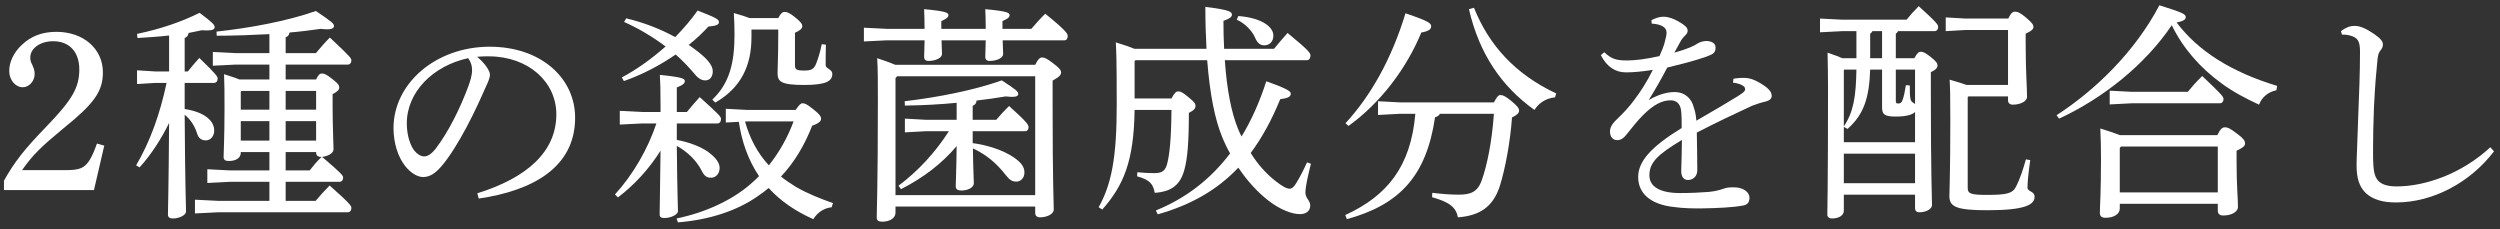 <svg width="262" height="24" viewBox="0 0 262 24" fill="none" xmlns="http://www.w3.org/2000/svg">
<rect x="0" y="0" width="262" height="24" fill="#333333" stroke="none"/>
<path d="M260.985 15.432L261.369 15.864C258.873 19.128 254.985 21.216 251.097 21.216C249.657 21.216 248.673 20.904 247.929 20.232C247.257 19.56 246.969 18.696 246.969 17.304C246.969 16.536 247.065 14.904 247.137 12.36C247.233 9.912 247.329 7.632 247.329 5.424C247.329 4.296 247.089 3.936 246.273 3.72C245.913 3.624 245.673 3.624 245.433 3.624L245.337 3.264C245.937 2.808 246.369 2.712 246.777 2.712C247.305 2.712 247.953 2.976 248.793 3.552C249.513 4.056 249.729 4.344 249.729 4.656C249.729 4.896 249.633 5.112 249.441 5.328C249.273 5.52 249.201 5.832 249.153 6.336C249.033 7.512 248.913 8.808 248.793 11.184C248.721 13.008 248.697 14.4 248.697 15.528C248.697 15.888 248.697 16.2 248.697 16.512C248.721 17.832 248.817 18.48 249.249 18.96C249.681 19.392 250.353 19.536 251.169 19.536C254.121 19.536 257.961 18.24 260.985 15.432Z" fill="white"/>
<path d="M215.793 12.432L215.529 12.072C219.657 9.408 223.785 5.352 226.305 0.552C228.825 1.344 229.065 1.488 229.065 1.8C229.065 2.016 228.897 2.208 228.105 2.352C230.361 5.352 233.865 7.56 238.641 9L238.569 9.456C237.681 9.648 237.057 10.176 236.745 10.968C235.353 10.32 234.009 9.624 232.785 8.712C230.601 7.128 228.777 5.064 227.601 2.64C224.817 6.768 220.449 10.272 215.793 12.432ZM232.425 21.36H222.153V21.864C222.153 22.416 221.553 22.824 220.665 22.824C220.257 22.824 220.065 22.656 220.065 22.32C220.065 21.624 220.185 20.28 220.185 16.632C220.185 15.408 220.161 14.592 220.113 13.464C221.121 13.776 221.745 13.992 222.153 14.16H232.377C232.713 13.464 232.929 13.344 233.169 13.344C233.457 13.344 233.697 13.44 234.417 13.992C235.233 14.592 235.281 14.808 235.281 15.048C235.281 15.288 235.041 15.504 234.393 15.792V16.824C234.393 19.608 234.537 20.736 234.537 21.672C234.537 22.248 233.793 22.584 233.001 22.584C232.641 22.584 232.425 22.44 232.425 22.056V21.36ZM232.425 20.16V15.36H222.273L222.153 15.504V20.16H232.425ZM221.097 9.504L223.425 9.624H229.281C229.689 9.12 230.193 8.544 230.793 7.968C232.857 9.912 233.025 10.152 233.025 10.368C233.025 10.632 232.881 10.824 232.641 10.824H223.425L221.097 10.944V9.504Z" fill="white"/>
<path d="M193.065 6.096H194.553V3.264H193.089L190.737 3.384V1.944L193.089 2.064H199.809C200.169 1.608 200.625 1.104 201.081 0.648C202.977 2.352 203.121 2.616 203.121 2.808C203.121 3.072 202.977 3.264 202.737 3.264H198.921C198.849 3.384 198.777 3.48 198.681 3.528V6.096H200.625C200.937 5.52 201.105 5.424 201.297 5.424C201.537 5.424 201.777 5.52 202.377 6C203.001 6.504 203.049 6.672 203.049 6.888C203.049 7.08 202.881 7.32 202.353 7.56V9.48C202.353 18.768 202.473 20.52 202.473 21.48C202.473 21.936 201.801 22.248 201.153 22.248C200.841 22.248 200.697 22.08 200.697 21.816V20.4H193.233V22.08C193.233 22.584 192.705 22.896 191.985 22.896C191.697 22.896 191.505 22.752 191.505 22.488C191.505 21.864 191.577 19.608 191.577 9.192C191.577 7.968 191.553 6.744 191.529 5.52C192.249 5.76 192.729 5.952 193.065 6.096ZM193.281 7.296L193.233 7.344V13.248C194.265 11.712 194.505 10.08 194.553 7.296H193.281ZM198.681 7.296V10.584C198.681 10.776 198.729 10.848 198.921 10.848C199.137 10.848 199.281 10.776 199.377 10.512C199.521 10.152 199.641 9.552 199.737 8.928L200.145 8.952C200.145 10.32 200.193 10.584 200.481 10.752C200.577 10.8 200.649 10.848 200.697 10.92V7.296H198.681ZM197.241 7.296H195.993C195.897 10.176 195.369 11.976 193.617 13.512L193.233 13.296V14.904H200.697V11.736C200.433 12 199.857 12.216 198.657 12.216C197.433 12.216 197.241 11.952 197.241 11.208V7.296ZM195.993 6.096H197.241V3.264H196.233C196.161 3.384 196.089 3.48 195.993 3.528V6.096ZM200.697 19.2V16.104H193.233V19.2H200.697ZM210.441 8.904V3.144H205.977L203.913 3.264V1.824L205.977 1.944H210.465C210.753 1.344 210.945 1.224 211.161 1.224C211.425 1.224 211.689 1.296 212.361 1.872C213.009 2.424 213.105 2.616 213.105 2.832C213.105 3.024 212.937 3.24 212.289 3.528V4.488C212.289 7.656 212.433 9.072 212.433 10.152C212.433 10.632 211.713 10.968 210.945 10.968C210.633 10.968 210.441 10.8 210.441 10.512V10.104H206.289L206.217 10.176V19.728C206.217 20.304 206.577 20.424 208.233 20.424C210.297 20.424 210.921 20.28 211.281 19.56C211.665 18.816 212.025 17.76 212.313 16.704L212.769 16.776C212.553 18.288 212.481 19.2 212.481 19.656C212.481 20.112 213.225 20.016 213.225 20.616C213.225 21.48 212.169 22.032 208.281 22.032C205.017 22.032 204.297 21.672 204.297 20.544C204.297 19.824 204.393 18.192 204.393 12.576C204.393 10.008 204.369 9.096 204.321 8.352C205.161 8.592 205.713 8.76 206.097 8.904H210.441Z" fill="white"/>
<path d="M181.617 8.664L181.665 8.256C182.145 8.16 182.529 8.16 182.769 8.16C183.033 8.16 183.393 8.208 183.753 8.352C184.281 8.568 184.785 8.88 185.145 9.168C185.457 9.432 185.673 9.696 185.673 10.056C185.673 10.344 185.433 10.536 185.073 10.632C184.545 10.752 184.041 10.92 183.609 11.088C181.593 12.024 180.057 12.744 177.825 13.896C177.849 15.384 177.873 16.536 177.873 17.376C177.873 17.568 177.873 17.736 177.873 17.904C177.849 18.552 177.345 18.864 176.913 18.864C176.433 18.864 176.193 18.504 176.193 17.928C176.193 17.904 176.193 17.88 176.193 17.856C176.217 16.8 176.265 15.792 176.265 14.664C173.721 16.2 172.857 17.016 172.857 18.384C172.857 19.56 173.961 20.232 176.073 20.232C177.129 20.232 178.209 20.184 179.097 20.112C179.841 20.04 180.345 19.872 180.633 19.776C180.921 19.656 181.257 19.632 181.641 19.632C181.665 19.632 181.689 19.632 181.713 19.632C182.673 19.632 183.321 20.112 183.345 20.688C183.345 21.096 183.225 21.432 182.721 21.528C181.665 21.744 179.913 21.816 178.305 21.84C177.393 21.84 176.457 21.84 175.449 21.696C172.929 21.432 171.681 20.232 171.681 18.552C171.681 16.92 173.001 15.408 176.241 13.416C176.241 12.696 176.241 12.024 176.169 11.52C176.073 10.872 175.689 10.512 175.089 10.512C174.177 10.512 173.289 10.968 172.185 12.072C171.561 12.696 171.081 13.32 170.409 14.16C170.145 14.496 169.833 14.688 169.497 14.688C169.065 14.688 168.729 14.376 168.729 13.8C168.729 13.392 168.897 13.008 169.521 12.432C170.217 11.76 170.745 11.184 171.225 10.536C171.921 9.624 172.593 8.592 173.217 7.32C172.041 7.512 171.129 7.584 170.409 7.584C169.305 7.584 168.417 7.032 167.769 5.784L168.129 5.472C168.873 6.192 169.425 6.336 170.505 6.336C171.321 6.336 172.401 6.216 173.913 5.88C174.177 5.304 174.369 4.8 174.465 4.416C174.585 4.008 174.657 3.624 174.657 3.408C174.657 3.12 174.489 2.88 174.249 2.76C173.961 2.592 173.673 2.52 173.097 2.472L173.073 2.112C173.553 1.872 173.937 1.752 174.321 1.752C174.873 1.752 175.521 1.992 176.193 2.424C176.697 2.736 176.865 2.952 176.865 3.216C176.865 3.408 176.793 3.528 176.601 3.72C176.409 3.912 176.265 4.08 176.169 4.248C175.977 4.584 175.713 5.064 175.473 5.52C176.913 5.112 177.609 4.776 177.897 4.56C178.185 4.392 178.521 4.296 178.857 4.296C179.457 4.32 179.793 4.584 179.793 4.968C179.793 5.304 179.697 5.544 179.361 5.712C178.953 5.904 178.497 6.072 177.897 6.24C176.985 6.528 176.169 6.72 174.729 7.08C174.129 8.232 173.553 9.24 172.785 10.488C173.889 9.84 174.801 9.648 175.497 9.648C176.649 9.648 177.321 10.416 177.513 11.28C177.657 11.688 177.729 12.024 177.777 12.648C179.697 11.544 181.113 10.704 182.121 10.08C182.697 9.72 182.889 9.552 182.889 9.36C182.889 9.144 182.769 9.048 182.649 8.976C182.457 8.856 182.121 8.712 181.617 8.664Z" fill="white"/>
<path d="M146.673 10.728H156.561C156.897 10.104 157.041 9.96 157.257 9.96C157.521 9.96 157.785 10.104 158.361 10.56C158.985 11.088 159.201 11.328 159.201 11.592C159.201 11.832 159.009 12.048 158.457 12.312C158.289 14.76 157.761 17.688 157.161 19.56C156.441 21.72 155.025 22.608 152.793 22.776C152.577 21.72 151.929 21.192 150.081 20.664L150.105 20.208C151.137 20.328 151.977 20.4 152.841 20.4C154.041 20.4 154.833 20.184 155.289 18.888C155.865 17.28 156.369 14.736 156.561 11.928H150.897C150.801 12.12 150.657 12.216 150.393 12.288C149.481 18.48 146.649 21.456 141.153 22.968L140.985 22.536C145.425 20.496 147.849 17.424 148.329 11.928H146.673L144.417 12.048V10.608L146.673 10.728ZM141.321 13.2L141.009 12.912C143.649 10.056 145.833 6.192 147.297 1.392C149.841 2.256 149.985 2.448 149.985 2.784C149.985 3.072 149.673 3.288 148.953 3.408C147.393 7.2 144.657 10.8 141.321 13.2ZM153.945 0.96L154.473 0.816C156.033 4.704 158.745 7.752 163.089 9.792L162.969 10.2C162.009 10.296 161.265 10.8 160.809 11.52C157.353 9.048 155.025 5.64 153.945 0.96Z" fill="white"/>
<path d="M118.881 5.112H126.441C126.369 3.792 126.321 2.328 126.321 0.72C128.889 1.032 129.105 1.248 129.105 1.536C129.105 1.776 128.889 1.944 128.217 2.184C128.217 3.216 128.241 4.2 128.289 5.112H133.521C133.977 4.536 134.433 4.032 134.937 3.456C137.073 5.208 137.337 5.544 137.337 5.808C137.337 6.072 137.217 6.312 136.953 6.312H128.361C128.577 9.432 129.057 11.808 129.729 13.464C129.849 13.752 129.969 14.04 130.113 14.304C131.145 12.624 132.009 10.68 132.705 8.52C134.961 9.312 135.273 9.576 135.273 9.816C135.273 10.128 134.985 10.296 134.169 10.392C133.281 12.576 132.249 14.448 131.073 16.032C131.817 17.232 132.705 18.216 133.689 18.984C134.313 19.464 134.793 19.776 135.153 19.776C135.441 19.776 135.657 19.488 135.825 19.224C136.257 18.528 136.641 17.76 136.977 17.016L137.385 17.16C137.121 18.24 136.809 19.464 136.809 20.208C136.809 20.76 137.313 21.024 137.313 21.528C137.313 22.152 136.833 22.44 136.233 22.44C135.417 22.44 134.193 22.008 132.897 21C131.769 20.112 130.713 18.96 129.777 17.568C127.593 19.872 124.881 21.456 121.329 22.464L121.137 22.056C124.209 20.808 126.825 18.84 128.913 16.08C128.601 15.528 128.313 14.928 128.073 14.328C127.329 12.504 126.801 9.96 126.513 6.312H119.001L118.905 6.408V10.32H122.769C123.081 9.72 123.273 9.576 123.489 9.576C123.753 9.576 123.993 9.72 124.569 10.2C125.193 10.704 125.289 10.872 125.289 11.112C125.289 11.352 125.121 11.568 124.593 11.832C124.593 15.12 124.425 16.656 124.137 17.736C123.705 19.392 122.769 20.088 121.017 20.208C120.849 19.296 120.513 18.84 119.169 18.48L119.193 18.048C119.913 18.12 120.321 18.144 120.969 18.144C121.833 18.144 122.145 17.88 122.337 17.088C122.553 16.2 122.745 14.76 122.769 11.52H118.905C118.833 16.944 117.729 19.44 115.521 21.96L115.137 21.72C116.505 19.296 117.033 16.416 117.033 11.04C117.033 6.096 116.985 5.376 116.937 4.44C117.873 4.728 118.497 4.944 118.881 5.112ZM129.609 2.064L129.777 1.68C132.297 1.872 133.449 2.856 133.449 3.72C133.449 4.392 133.017 4.752 132.489 4.752C132.105 4.752 131.769 4.536 131.529 3.936C131.193 3.168 130.401 2.4 129.609 2.064Z" fill="white"/>
<path d="M101.937 13.752V15C103.449 15.192 105.153 15.744 106.233 16.488C107.001 17.016 107.361 17.472 107.361 18.072C107.361 18.696 106.929 19.032 106.521 19.032C106.089 19.032 105.825 18.888 105.393 18.336C104.385 17.04 103.305 16.176 101.961 15.552C101.985 17.76 102.057 18.72 102.057 19.2C102.057 19.656 101.433 19.968 100.737 19.968C100.377 19.968 100.161 19.824 100.161 19.536C100.161 18.984 100.233 17.904 100.257 15.312C98.673 17.184 96.729 18.648 94.425 19.824L94.161 19.464C96.249 17.904 98.049 15.936 99.441 13.752H96.993L94.833 13.872V12.432L96.993 12.552H100.257V10.776C98.505 10.944 96.681 11.04 94.833 11.064L94.809 10.608C98.313 10.2 102.081 9.456 104.985 8.424C106.473 9.384 106.713 9.6 106.713 9.84C106.713 10.032 106.545 10.152 106.065 10.152C105.897 10.152 105.657 10.128 105.393 10.104C104.409 10.272 103.401 10.416 102.345 10.536C102.321 10.848 102.177 10.992 101.937 11.088V12.552H104.409C104.841 12.048 105.249 11.592 105.753 11.112C107.601 12.768 107.793 13.08 107.793 13.32C107.793 13.584 107.649 13.752 107.409 13.752H101.937ZM93.825 6.792H108.489C108.801 6.168 108.993 6.024 109.209 6.024C109.473 6.024 109.689 6.12 110.361 6.624C111.081 7.176 111.201 7.368 111.201 7.608C111.201 7.824 111.033 8.064 110.313 8.448V10.8C110.313 19.272 110.433 21.168 110.433 21.96C110.433 22.44 109.713 22.776 108.993 22.776C108.681 22.776 108.489 22.608 108.489 22.32V21.648H93.849V22.296C93.849 22.872 93.225 23.232 92.457 23.232C92.049 23.232 91.881 23.088 91.881 22.8C91.881 22.032 92.001 19.584 92.001 10.608C92.001 8.352 92.001 7.296 91.929 6.096C92.553 6.312 93.201 6.528 93.825 6.792ZM108.489 7.992H94.017L93.849 8.184V20.448H108.489V7.992ZM111.561 4.224H105.081C105.105 4.944 105.129 5.4 105.129 5.664C105.129 6.096 104.433 6.384 103.713 6.384C103.401 6.384 103.257 6.216 103.257 5.976C103.257 5.688 103.281 5.16 103.305 4.224H98.673C98.697 4.944 98.721 5.4 98.721 5.64C98.721 6.096 98.025 6.384 97.305 6.384C96.993 6.384 96.849 6.216 96.849 5.976C96.849 5.688 96.873 5.136 96.897 4.224H92.961L90.537 4.344V2.904L92.961 3.024H96.897C96.897 2.328 96.873 1.656 96.849 0.96C99.177 1.176 99.393 1.344 99.393 1.584C99.393 1.8 99.249 1.944 98.649 2.208V3.024H103.305V2.976C103.305 1.968 103.281 1.632 103.257 0.96C105.585 1.176 105.801 1.344 105.801 1.584C105.801 1.8 105.657 1.944 105.057 2.208V3.024H108.081C108.513 2.52 109.017 1.944 109.545 1.44C111.681 3.168 111.897 3.528 111.897 3.768C111.897 4.032 111.777 4.224 111.561 4.224Z" fill="white"/>
<path d="M70.929 12.936V14.664C72.153 14.88 73.449 15.36 74.265 15.96C75.009 16.512 75.417 17.064 75.417 17.592C75.417 18.24 74.985 18.624 74.529 18.624C74.121 18.624 73.833 18.504 73.545 17.904C73.017 16.872 72.105 15.936 70.929 15.288C70.977 20.328 71.049 21.552 71.049 22.128C71.049 22.488 70.329 22.848 69.609 22.848C69.273 22.848 69.129 22.728 69.129 22.464C69.129 21.72 69.177 20.544 69.225 15.792C68.001 17.736 66.465 19.392 64.761 20.688L64.449 20.376C66.321 18.336 67.881 15.648 68.793 12.936H67.305L64.953 13.056V11.616L67.305 11.736H69.225V11.136C69.225 9.432 69.201 8.664 69.153 7.848C71.553 8.088 71.769 8.256 71.769 8.496C71.769 8.712 71.601 8.904 70.929 9.168V11.736H71.985C72.417 11.208 72.825 10.728 73.329 10.176C75.441 12.072 75.561 12.24 75.561 12.48C75.561 12.744 75.417 12.936 75.177 12.936H70.929ZM78.753 3.096V3.912C78.753 6.792 77.721 9.168 74.961 10.752L74.649 10.44C76.449 8.736 76.977 6.6 76.977 3.624C76.977 2.76 76.953 2.184 76.905 1.368C77.673 1.584 78.201 1.752 78.561 1.896H81.561C81.825 1.368 82.041 1.248 82.233 1.248C82.497 1.248 82.737 1.344 83.313 1.8C83.937 2.304 84.081 2.52 84.081 2.76C84.081 2.976 83.865 3.192 83.313 3.432V6.816C83.313 7.272 83.433 7.392 84.273 7.392C84.945 7.392 85.281 7.296 85.521 6.696C85.761 6.072 85.929 5.544 86.121 4.632L86.553 4.68C86.529 5.52 86.529 6.456 86.529 6.816C86.529 7.224 87.225 7.224 87.225 7.752C87.225 8.52 86.529 8.904 84.273 8.904C81.825 8.904 81.489 8.544 81.489 7.656C81.489 6.984 81.561 6 81.561 3.528V3.096H78.753ZM78.297 11.52H83.385C83.769 10.968 83.913 10.824 84.105 10.824C84.345 10.824 84.537 10.896 85.233 11.448C85.929 12 86.049 12.216 86.049 12.456C86.049 12.672 85.857 12.912 85.113 13.176C84.321 15.216 83.265 16.992 81.849 18.504C82.329 18.888 82.857 19.248 83.409 19.584C84.657 20.304 85.953 20.808 87.297 21.288L87.153 21.72C86.337 21.816 85.689 22.248 85.233 22.968C83.337 22.128 81.777 21.048 80.553 19.704C80.217 19.992 79.857 20.256 79.473 20.52C77.241 22.104 74.313 23.04 71.049 23.304L70.905 22.896C73.953 22.272 76.665 20.976 78.513 19.416C78.873 19.104 79.233 18.792 79.545 18.456C78.393 16.752 77.721 14.784 77.433 12.768L76.065 12.84V11.4L78.297 11.52ZM78.297 12.72L78.081 12.744C78.561 14.448 79.353 16.008 80.577 17.328C81.681 15.936 82.545 14.4 83.169 12.72H78.297ZM65.385 8.496L65.169 8.112C66.753 7.272 68.313 6.144 69.753 4.872C68.385 3.84 66.873 2.952 65.409 2.304L65.625 1.92C67.425 2.352 69.201 3.024 70.761 3.888C71.625 3 72.417 2.088 73.113 1.104C75.057 1.872 75.345 2.016 75.345 2.328C75.345 2.64 74.937 2.712 74.241 2.784C73.641 3.432 72.945 4.104 72.177 4.704L72.681 5.064C74.073 6.072 74.697 6.816 74.697 7.464C74.697 8.088 74.361 8.424 73.929 8.424C73.473 8.424 73.137 8.208 72.585 7.512C72.057 6.888 71.457 6.288 70.809 5.712C69.177 6.84 67.305 7.824 65.385 8.496Z" fill="white"/>
<path d="M50.169 20.808L50.025 20.256C55.257 18.624 58.305 15.888 58.305 11.976C58.305 8.64 55.449 5.928 51.249 5.904C51.129 5.904 51.009 5.904 50.913 5.904C50.601 5.904 50.313 5.928 50.001 5.952C50.865 6.672 51.345 7.44 51.345 7.824C51.345 8.208 51.105 8.688 50.841 9.264C50.505 10.032 49.761 11.712 48.873 13.368C48.081 14.856 47.097 16.464 46.281 17.4C45.585 18.216 45.009 18.552 44.337 18.552C43.785 18.552 43.065 18.168 42.441 17.376C41.721 16.44 41.241 15.024 41.241 13.416C41.241 8.76 45.657 4.896 51.321 4.896C56.697 4.896 60.273 8.184 60.273 12.336C60.273 17.568 55.785 19.992 50.169 20.808ZM49.065 6.096C45.393 6.888 42.633 9.624 42.633 12.936C42.633 14.184 42.993 15.24 43.425 15.792C43.713 16.152 44.121 16.392 44.433 16.392C44.793 16.392 45.177 16.2 45.681 15.552C47.001 13.824 48.249 11.304 49.089 9.024C49.281 8.496 49.473 7.896 49.473 7.344C49.473 6.936 49.377 6.528 49.065 6.096Z" fill="white"/>
<path d="M19.353 8.688V11.424C21.513 11.76 22.449 12.696 22.449 13.68C22.449 14.256 22.089 14.712 21.561 14.712C21.105 14.712 20.793 14.472 20.649 13.968C20.409 13.2 19.953 12.504 19.353 12.024C19.401 19.848 19.497 21.552 19.497 22.152C19.497 22.56 18.777 22.896 18.105 22.896C17.769 22.896 17.601 22.752 17.601 22.488C17.601 21.744 17.673 19.968 17.721 12.888C16.905 14.544 15.849 16.2 14.625 17.544L14.265 17.328C15.753 14.808 16.785 11.88 17.457 8.688H16.281L14.361 8.808V7.368L16.281 7.488H17.721V3.72C16.689 3.84 15.561 3.912 14.409 3.984L14.361 3.552C16.785 3.048 18.993 2.304 20.913 1.344C22.305 2.376 22.497 2.616 22.497 2.832C22.497 3.096 22.233 3.192 21.633 3.192C21.489 3.192 21.321 3.168 21.153 3.168C20.721 3.264 20.241 3.36 19.761 3.456C19.713 3.744 19.593 3.888 19.353 3.984V7.488H19.689C20.049 7.032 20.385 6.624 20.889 6.072C22.665 7.8 22.809 8.016 22.809 8.232C22.809 8.496 22.665 8.688 22.425 8.688H19.353ZM28.233 15.936H25.233V16.008C25.233 16.536 24.753 16.872 23.985 16.872C23.601 16.872 23.433 16.752 23.433 16.44C23.433 15.912 23.529 14.544 23.529 11.424C23.529 9.744 23.529 8.904 23.481 7.776C24.009 7.944 24.561 8.112 25.089 8.328H28.233V6.768H24.705L22.305 6.888V5.448L24.705 5.568H28.233V3.576C26.385 3.672 24.561 3.744 22.713 3.744L22.689 3.312C26.241 2.928 30.105 2.208 33.105 1.152C34.809 2.304 35.001 2.472 35.001 2.736C35.001 2.904 34.833 3.072 34.281 3.072C34.113 3.072 33.873 3.048 33.609 3.024C32.577 3.168 31.497 3.312 30.345 3.408C30.297 3.672 30.177 3.816 29.937 3.912V5.568H33.105C33.561 5.016 34.041 4.464 34.569 3.936C36.753 5.976 36.825 6.12 36.825 6.336C36.825 6.576 36.681 6.768 36.441 6.768H29.937V8.328H33.129C33.369 7.8 33.537 7.704 33.729 7.704C33.969 7.704 34.161 7.752 34.857 8.304C35.481 8.784 35.553 8.976 35.553 9.192C35.553 9.384 35.385 9.6 34.857 9.864V11.28C34.857 13.08 34.953 15.12 34.953 15.648C34.953 16.08 34.305 16.392 33.753 16.44C35.793 18.168 35.961 18.408 35.961 18.6C35.961 18.864 35.817 19.056 35.577 19.056H29.937V21.048H33.081C33.537 20.496 34.017 19.968 34.545 19.44C36.705 21.36 36.825 21.576 36.825 21.792C36.825 22.056 36.681 22.248 36.441 22.248H22.833L20.433 22.368V20.928L22.833 21.048H28.233V19.056H24.057L21.729 19.176V17.736L24.057 17.856H28.233V15.936ZM29.937 15.936V17.856H32.457C32.793 17.424 33.225 16.896 33.705 16.44H33.609C33.297 16.44 33.129 16.272 33.129 15.984V15.936H29.937ZM29.937 11.496H33.129V9.528H29.937V11.496ZM28.233 11.496V9.528H25.305L25.233 9.6V11.496H28.233ZM29.937 14.736H33.129V12.696H29.937V14.736ZM28.233 14.736V12.696H25.233V14.736H28.233Z" fill="white"/>
<path d="M0.415 19.92V18.936C1.519 16.968 2.551 15.648 4.831 13.296C7.591 10.44 8.311 9.168 8.311 7.272C8.311 5.448 7.279 4.32 5.575 4.32C4.207 4.32 3.175 5.064 3.175 6.024C3.175 6.288 3.199 6.432 3.391 6.816C3.583 7.248 3.631 7.464 3.631 7.752C3.631 8.496 3.055 9.144 2.383 9.144C1.615 9.144 0.967 8.376 0.967 7.44C0.967 6.48 1.447 5.496 2.263 4.728C3.223 3.792 4.423 3.336 5.911 3.336C8.743 3.336 10.783 5.112 10.783 7.584C10.783 9.6 9.847 10.872 6.631 13.464C4.255 15.432 3.439 16.224 2.311 17.832H6.799C8.359 17.832 8.863 17.64 9.439 16.704C9.703 16.248 9.919 15.72 10.159 15.048L10.927 15.264L9.847 19.92H0.415Z" fill="white"/>
</svg>

